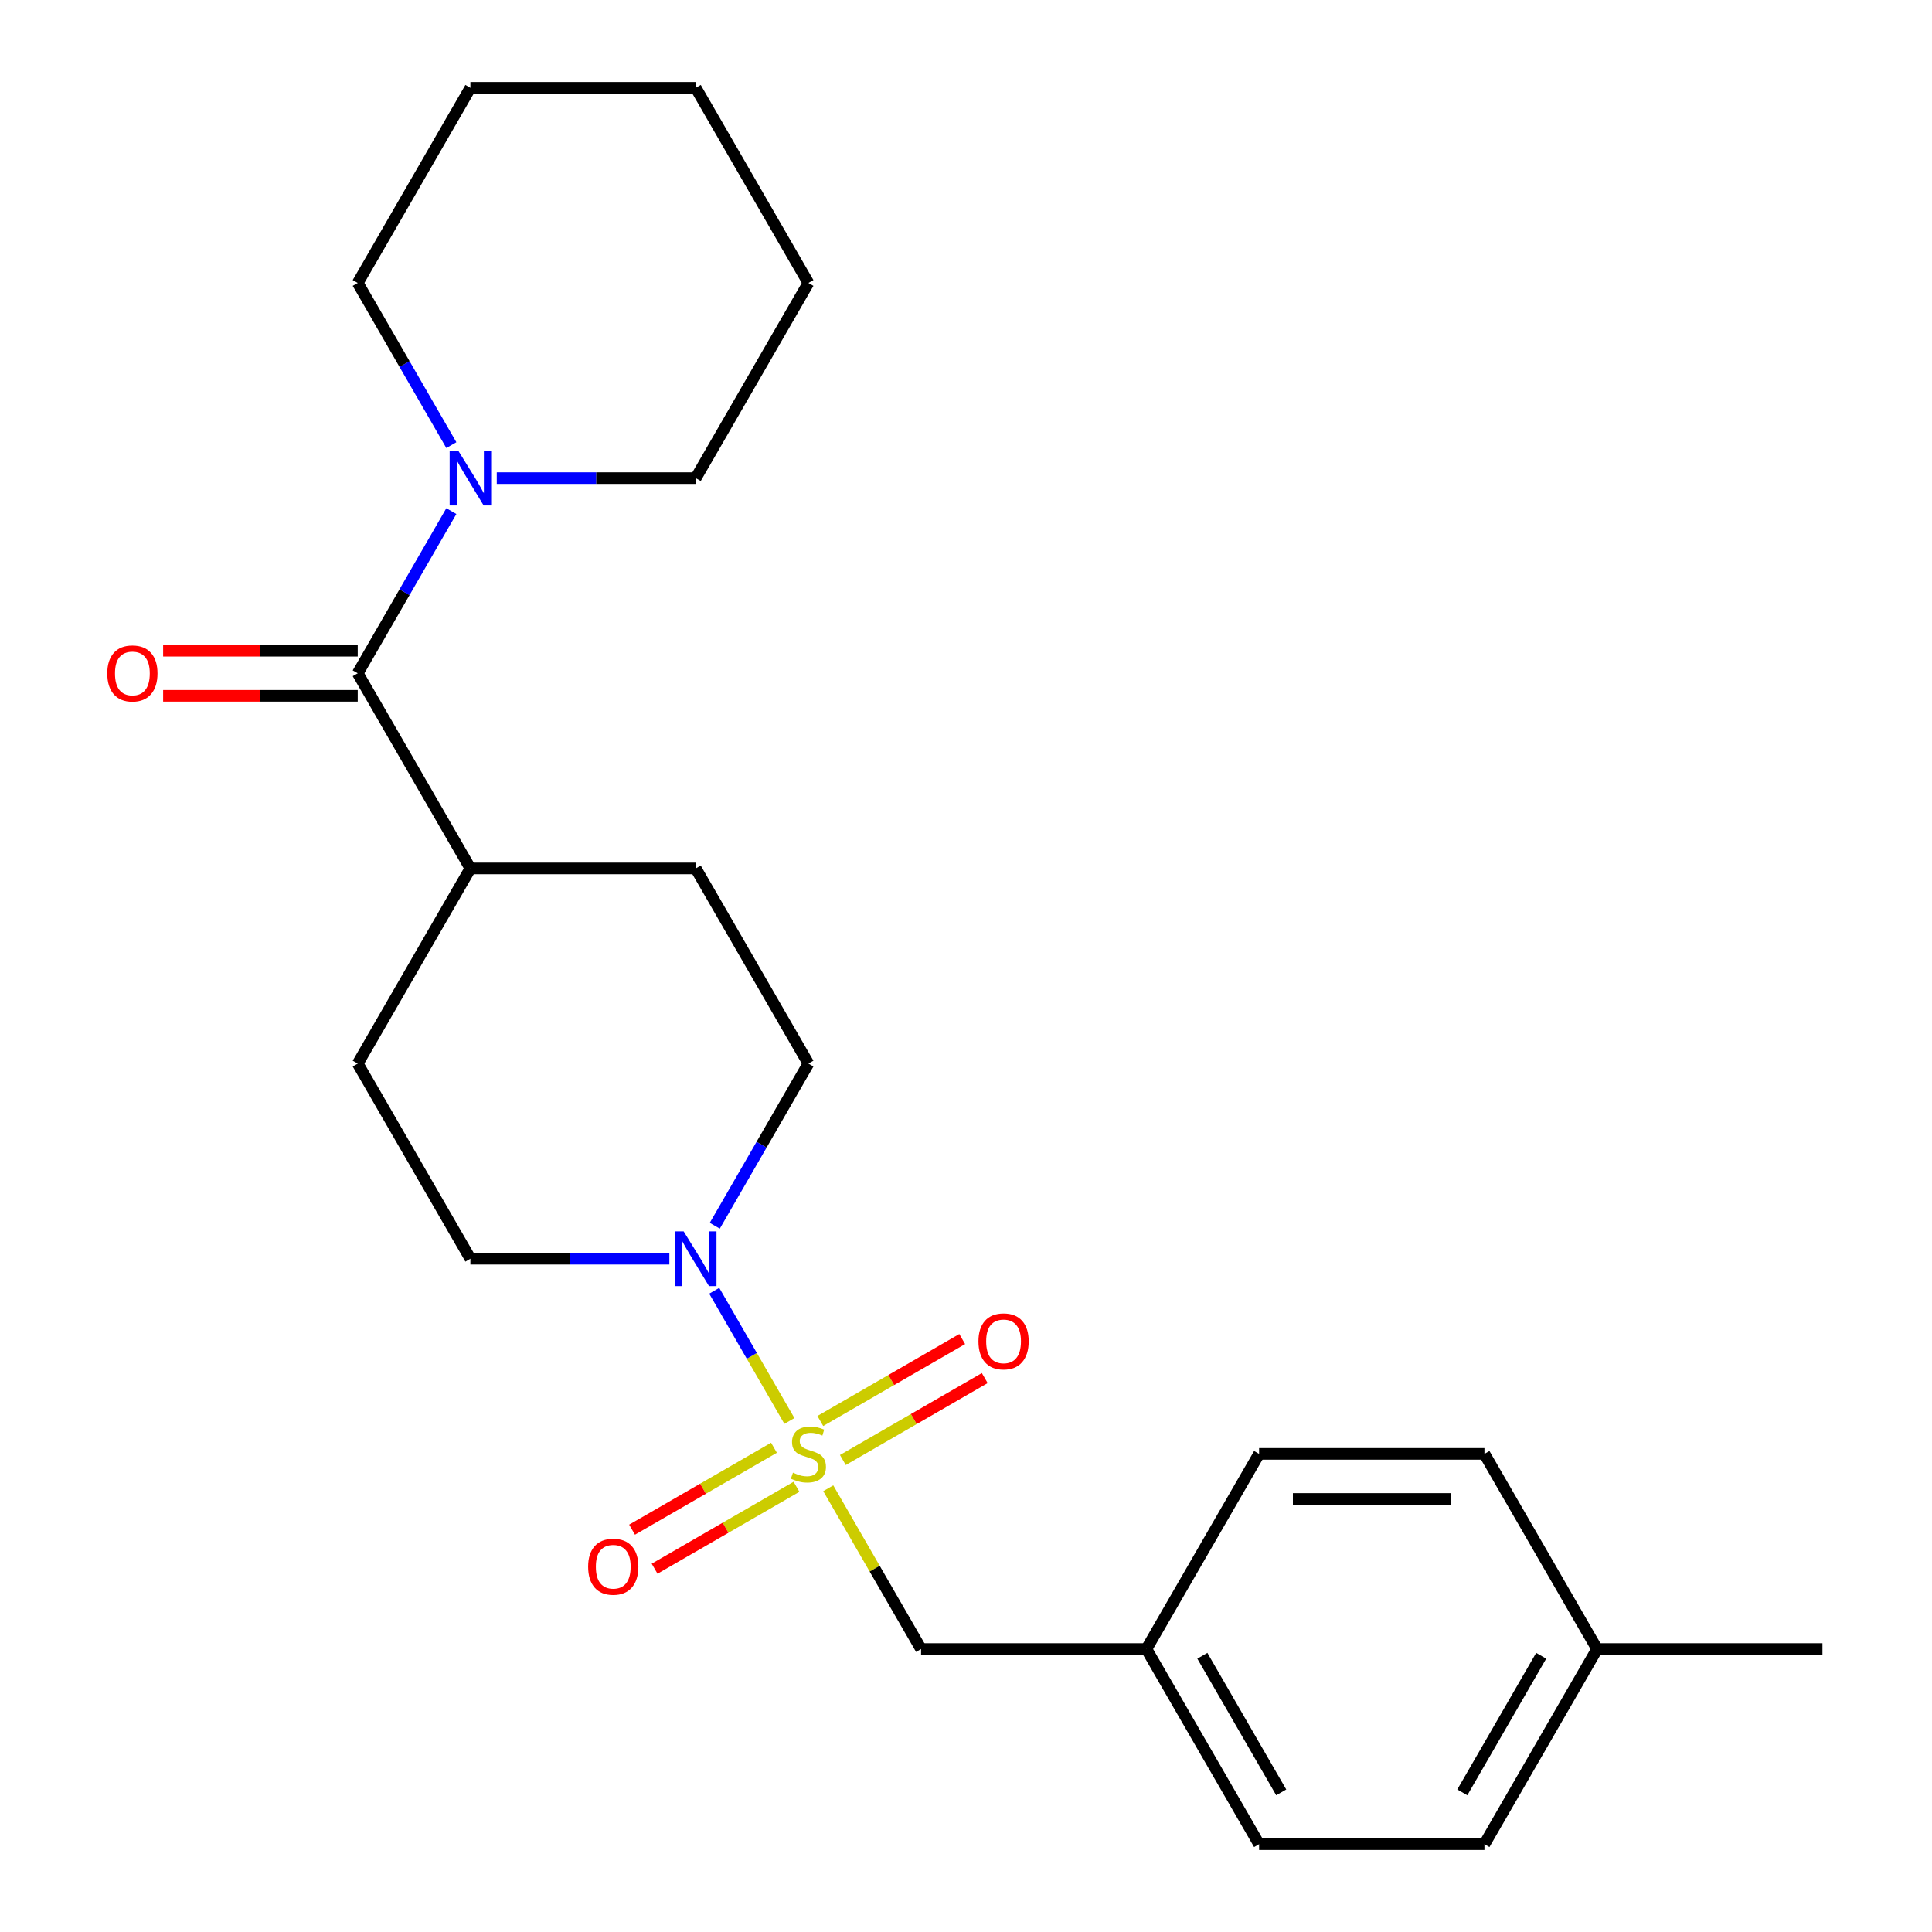 <?xml version='1.0' encoding='iso-8859-1'?>
<svg version='1.1' baseProfile='full'
              xmlns='http://www.w3.org/2000/svg'
                      xmlns:rdkit='http://www.rdkit.org/xml'
                      xmlns:xlink='http://www.w3.org/1999/xlink'
                  xml:space='preserve'
width='1000px' height='1000px' viewBox='0 0 1000 1000'>
<!-- END OF HEADER -->
<rect style='opacity:1.0;fill:#FFFFFF;stroke:none' width='1000' height='1000' x='0' y='0'> </rect>
<path class='bond-0' d='M 408.596,735.489 L 389.142,701.794' style='fill:none;fill-rule:evenodd;stroke:#CCCC00;stroke-width:6px;stroke-linecap:butt;stroke-linejoin:miter;stroke-opacity:1' />
<path class='bond-0' d='M 389.142,701.794 L 369.688,668.099' style='fill:none;fill-rule:evenodd;stroke:#0000FF;stroke-width:6px;stroke-linecap:butt;stroke-linejoin:miter;stroke-opacity:1' />
<path class='bond-3' d='M 428.706,770.321 L 452.728,811.928' style='fill:none;fill-rule:evenodd;stroke:#CCCC00;stroke-width:6px;stroke-linecap:butt;stroke-linejoin:miter;stroke-opacity:1' />
<path class='bond-3' d='M 452.728,811.928 L 476.75,853.535' style='fill:none;fill-rule:evenodd;stroke:#000000;stroke-width:6px;stroke-linecap:butt;stroke-linejoin:miter;stroke-opacity:1' />
<path class='bond-4' d='M 436.26,755.7 L 472.982,734.499' style='fill:none;fill-rule:evenodd;stroke:#CCCC00;stroke-width:6px;stroke-linecap:butt;stroke-linejoin:miter;stroke-opacity:1' />
<path class='bond-4' d='M 472.982,734.499 L 509.704,713.297' style='fill:none;fill-rule:evenodd;stroke:#FF0000;stroke-width:6px;stroke-linecap:butt;stroke-linejoin:miter;stroke-opacity:1' />
<path class='bond-4' d='M 424.596,735.498 L 461.318,714.297' style='fill:none;fill-rule:evenodd;stroke:#CCCC00;stroke-width:6px;stroke-linecap:butt;stroke-linejoin:miter;stroke-opacity:1' />
<path class='bond-4' d='M 461.318,714.297 L 498.04,693.095' style='fill:none;fill-rule:evenodd;stroke:#FF0000;stroke-width:6px;stroke-linecap:butt;stroke-linejoin:miter;stroke-opacity:1' />
<path class='bond-5' d='M 400.604,749.35 L 363.882,770.552' style='fill:none;fill-rule:evenodd;stroke:#CCCC00;stroke-width:6px;stroke-linecap:butt;stroke-linejoin:miter;stroke-opacity:1' />
<path class='bond-5' d='M 363.882,770.552 L 327.159,791.753' style='fill:none;fill-rule:evenodd;stroke:#FF0000;stroke-width:6px;stroke-linecap:butt;stroke-linejoin:miter;stroke-opacity:1' />
<path class='bond-5' d='M 412.268,769.552 L 375.545,790.754' style='fill:none;fill-rule:evenodd;stroke:#CCCC00;stroke-width:6px;stroke-linecap:butt;stroke-linejoin:miter;stroke-opacity:1' />
<path class='bond-5' d='M 375.545,790.754 L 338.823,811.955' style='fill:none;fill-rule:evenodd;stroke:#FF0000;stroke-width:6px;stroke-linecap:butt;stroke-linejoin:miter;stroke-opacity:1' />
<path class='bond-7' d='M 369.972,634.439 L 394.202,592.472' style='fill:none;fill-rule:evenodd;stroke:#0000FF;stroke-width:6px;stroke-linecap:butt;stroke-linejoin:miter;stroke-opacity:1' />
<path class='bond-7' d='M 394.202,592.472 L 418.432,550.505' style='fill:none;fill-rule:evenodd;stroke:#000000;stroke-width:6px;stroke-linecap:butt;stroke-linejoin:miter;stroke-opacity:1' />
<path class='bond-8' d='M 346.458,651.515 L 294.967,651.515' style='fill:none;fill-rule:evenodd;stroke:#0000FF;stroke-width:6px;stroke-linecap:butt;stroke-linejoin:miter;stroke-opacity:1' />
<path class='bond-8' d='M 294.967,651.515 L 243.477,651.515' style='fill:none;fill-rule:evenodd;stroke:#000000;stroke-width:6px;stroke-linecap:butt;stroke-linejoin:miter;stroke-opacity:1' />
<path class='bond-1' d='M 185.159,348.485 L 243.477,449.495' style='fill:none;fill-rule:evenodd;stroke:#000000;stroke-width:6px;stroke-linecap:butt;stroke-linejoin:miter;stroke-opacity:1' />
<path class='bond-2' d='M 185.159,348.485 L 209.389,306.518' style='fill:none;fill-rule:evenodd;stroke:#000000;stroke-width:6px;stroke-linecap:butt;stroke-linejoin:miter;stroke-opacity:1' />
<path class='bond-2' d='M 209.389,306.518 L 233.618,264.551' style='fill:none;fill-rule:evenodd;stroke:#0000FF;stroke-width:6px;stroke-linecap:butt;stroke-linejoin:miter;stroke-opacity:1' />
<path class='bond-9' d='M 185.159,336.821 L 134.799,336.821' style='fill:none;fill-rule:evenodd;stroke:#000000;stroke-width:6px;stroke-linecap:butt;stroke-linejoin:miter;stroke-opacity:1' />
<path class='bond-9' d='M 134.799,336.821 L 84.438,336.821' style='fill:none;fill-rule:evenodd;stroke:#FF0000;stroke-width:6px;stroke-linecap:butt;stroke-linejoin:miter;stroke-opacity:1' />
<path class='bond-9' d='M 185.159,360.148 L 134.799,360.148' style='fill:none;fill-rule:evenodd;stroke:#000000;stroke-width:6px;stroke-linecap:butt;stroke-linejoin:miter;stroke-opacity:1' />
<path class='bond-9' d='M 134.799,360.148 L 84.438,360.148' style='fill:none;fill-rule:evenodd;stroke:#FF0000;stroke-width:6px;stroke-linecap:butt;stroke-linejoin:miter;stroke-opacity:1' />
<path class='bond-18' d='M 257.133,247.475 L 308.623,247.475' style='fill:none;fill-rule:evenodd;stroke:#0000FF;stroke-width:6px;stroke-linecap:butt;stroke-linejoin:miter;stroke-opacity:1' />
<path class='bond-18' d='M 308.623,247.475 L 360.114,247.475' style='fill:none;fill-rule:evenodd;stroke:#000000;stroke-width:6px;stroke-linecap:butt;stroke-linejoin:miter;stroke-opacity:1' />
<path class='bond-19' d='M 233.618,230.399 L 209.389,188.432' style='fill:none;fill-rule:evenodd;stroke:#0000FF;stroke-width:6px;stroke-linecap:butt;stroke-linejoin:miter;stroke-opacity:1' />
<path class='bond-19' d='M 209.389,188.432 L 185.159,146.465' style='fill:none;fill-rule:evenodd;stroke:#000000;stroke-width:6px;stroke-linecap:butt;stroke-linejoin:miter;stroke-opacity:1' />
<path class='bond-12' d='M 476.75,853.535 L 593.386,853.535' style='fill:none;fill-rule:evenodd;stroke:#000000;stroke-width:6px;stroke-linecap:butt;stroke-linejoin:miter;stroke-opacity:1' />
<path class='bond-6' d='M 243.477,449.495 L 185.159,550.505' style='fill:none;fill-rule:evenodd;stroke:#000000;stroke-width:6px;stroke-linecap:butt;stroke-linejoin:miter;stroke-opacity:1' />
<path class='bond-24' d='M 243.477,449.495 L 360.114,449.495' style='fill:none;fill-rule:evenodd;stroke:#000000;stroke-width:6px;stroke-linecap:butt;stroke-linejoin:miter;stroke-opacity:1' />
<path class='bond-10' d='M 418.432,550.505 L 360.114,449.495' style='fill:none;fill-rule:evenodd;stroke:#000000;stroke-width:6px;stroke-linecap:butt;stroke-linejoin:miter;stroke-opacity:1' />
<path class='bond-11' d='M 243.477,651.515 L 185.159,550.505' style='fill:none;fill-rule:evenodd;stroke:#000000;stroke-width:6px;stroke-linecap:butt;stroke-linejoin:miter;stroke-opacity:1' />
<path class='bond-14' d='M 593.386,853.535 L 651.705,752.525' style='fill:none;fill-rule:evenodd;stroke:#000000;stroke-width:6px;stroke-linecap:butt;stroke-linejoin:miter;stroke-opacity:1' />
<path class='bond-15' d='M 593.386,853.535 L 651.705,954.545' style='fill:none;fill-rule:evenodd;stroke:#000000;stroke-width:6px;stroke-linecap:butt;stroke-linejoin:miter;stroke-opacity:1' />
<path class='bond-15' d='M 622.336,857.023 L 663.159,927.73' style='fill:none;fill-rule:evenodd;stroke:#000000;stroke-width:6px;stroke-linecap:butt;stroke-linejoin:miter;stroke-opacity:1' />
<path class='bond-13' d='M 826.659,853.535 L 768.341,954.545' style='fill:none;fill-rule:evenodd;stroke:#000000;stroke-width:6px;stroke-linecap:butt;stroke-linejoin:miter;stroke-opacity:1' />
<path class='bond-13' d='M 797.709,857.023 L 756.887,927.73' style='fill:none;fill-rule:evenodd;stroke:#000000;stroke-width:6px;stroke-linecap:butt;stroke-linejoin:miter;stroke-opacity:1' />
<path class='bond-20' d='M 826.659,853.535 L 943.296,853.535' style='fill:none;fill-rule:evenodd;stroke:#000000;stroke-width:6px;stroke-linecap:butt;stroke-linejoin:miter;stroke-opacity:1' />
<path class='bond-25' d='M 826.659,853.535 L 768.341,752.525' style='fill:none;fill-rule:evenodd;stroke:#000000;stroke-width:6px;stroke-linecap:butt;stroke-linejoin:miter;stroke-opacity:1' />
<path class='bond-17' d='M 651.705,752.525 L 768.341,752.525' style='fill:none;fill-rule:evenodd;stroke:#000000;stroke-width:6px;stroke-linecap:butt;stroke-linejoin:miter;stroke-opacity:1' />
<path class='bond-17' d='M 669.2,775.853 L 750.846,775.853' style='fill:none;fill-rule:evenodd;stroke:#000000;stroke-width:6px;stroke-linecap:butt;stroke-linejoin:miter;stroke-opacity:1' />
<path class='bond-16' d='M 651.705,954.545 L 768.341,954.545' style='fill:none;fill-rule:evenodd;stroke:#000000;stroke-width:6px;stroke-linecap:butt;stroke-linejoin:miter;stroke-opacity:1' />
<path class='bond-22' d='M 360.114,247.475 L 418.432,146.465' style='fill:none;fill-rule:evenodd;stroke:#000000;stroke-width:6px;stroke-linecap:butt;stroke-linejoin:miter;stroke-opacity:1' />
<path class='bond-21' d='M 185.159,146.465 L 243.477,45.455' style='fill:none;fill-rule:evenodd;stroke:#000000;stroke-width:6px;stroke-linecap:butt;stroke-linejoin:miter;stroke-opacity:1' />
<path class='bond-23' d='M 243.477,45.455 L 360.114,45.455' style='fill:none;fill-rule:evenodd;stroke:#000000;stroke-width:6px;stroke-linecap:butt;stroke-linejoin:miter;stroke-opacity:1' />
<path class='bond-26' d='M 418.432,146.465 L 360.114,45.455' style='fill:none;fill-rule:evenodd;stroke:#000000;stroke-width:6px;stroke-linecap:butt;stroke-linejoin:miter;stroke-opacity:1' />
<path  class='atom-0' d='M 410.432 762.245
Q 410.752 762.365, 412.072 762.925
Q 413.392 763.485, 414.832 763.845
Q 416.312 764.165, 417.752 764.165
Q 420.432 764.165, 421.992 762.885
Q 423.552 761.565, 423.552 759.285
Q 423.552 757.725, 422.752 756.765
Q 421.992 755.805, 420.792 755.285
Q 419.592 754.765, 417.592 754.165
Q 415.072 753.405, 413.552 752.685
Q 412.072 751.965, 410.992 750.445
Q 409.952 748.925, 409.952 746.365
Q 409.952 742.805, 412.352 740.605
Q 414.792 738.405, 419.592 738.405
Q 422.872 738.405, 426.592 739.965
L 425.672 743.045
Q 422.272 741.645, 419.712 741.645
Q 416.952 741.645, 415.432 742.805
Q 413.912 743.925, 413.952 745.885
Q 413.952 747.405, 414.712 748.325
Q 415.512 749.245, 416.632 749.765
Q 417.792 750.285, 419.712 750.885
Q 422.272 751.685, 423.792 752.485
Q 425.312 753.285, 426.392 754.925
Q 427.512 756.525, 427.512 759.285
Q 427.512 763.205, 424.872 765.325
Q 422.272 767.405, 417.912 767.405
Q 415.392 767.405, 413.472 766.845
Q 411.592 766.325, 409.352 765.405
L 410.432 762.245
' fill='#CCCC00'/>
<path  class='atom-1' d='M 353.854 637.355
L 363.134 652.355
Q 364.054 653.835, 365.534 656.515
Q 367.014 659.195, 367.094 659.355
L 367.094 637.355
L 370.854 637.355
L 370.854 665.675
L 366.974 665.675
L 357.014 649.275
Q 355.854 647.355, 354.614 645.155
Q 353.414 642.955, 353.054 642.275
L 353.054 665.675
L 349.374 665.675
L 349.374 637.355
L 353.854 637.355
' fill='#0000FF'/>
<path  class='atom-3' d='M 237.217 233.315
L 246.497 248.315
Q 247.417 249.795, 248.897 252.475
Q 250.377 255.155, 250.457 255.315
L 250.457 233.315
L 254.217 233.315
L 254.217 261.635
L 250.337 261.635
L 240.377 245.235
Q 239.217 243.315, 237.977 241.115
Q 236.777 238.915, 236.417 238.235
L 236.417 261.635
L 232.737 261.635
L 232.737 233.315
L 237.217 233.315
' fill='#0000FF'/>
<path  class='atom-5' d='M 506.442 694.287
Q 506.442 687.487, 509.802 683.687
Q 513.162 679.887, 519.442 679.887
Q 525.722 679.887, 529.082 683.687
Q 532.442 687.487, 532.442 694.287
Q 532.442 701.167, 529.042 705.087
Q 525.642 708.967, 519.442 708.967
Q 513.202 708.967, 509.802 705.087
Q 506.442 701.207, 506.442 694.287
M 519.442 705.767
Q 523.762 705.767, 526.082 702.887
Q 528.442 699.967, 528.442 694.287
Q 528.442 688.727, 526.082 685.927
Q 523.762 683.087, 519.442 683.087
Q 515.122 683.087, 512.762 685.887
Q 510.442 688.687, 510.442 694.287
Q 510.442 700.007, 512.762 702.887
Q 515.122 705.767, 519.442 705.767
' fill='#FF0000'/>
<path  class='atom-6' d='M 304.422 810.923
Q 304.422 804.123, 307.782 800.323
Q 311.142 796.523, 317.422 796.523
Q 323.702 796.523, 327.062 800.323
Q 330.422 804.123, 330.422 810.923
Q 330.422 817.803, 327.022 821.723
Q 323.622 825.603, 317.422 825.603
Q 311.182 825.603, 307.782 821.723
Q 304.422 817.843, 304.422 810.923
M 317.422 822.403
Q 321.742 822.403, 324.062 819.523
Q 326.422 816.603, 326.422 810.923
Q 326.422 805.363, 324.062 802.563
Q 321.742 799.723, 317.422 799.723
Q 313.102 799.723, 310.742 802.523
Q 308.422 805.323, 308.422 810.923
Q 308.422 816.643, 310.742 819.523
Q 313.102 822.403, 317.422 822.403
' fill='#FF0000'/>
<path  class='atom-10' d='M 55.523 348.565
Q 55.523 341.765, 58.883 337.965
Q 62.242 334.165, 68.522 334.165
Q 74.802 334.165, 78.162 337.965
Q 81.522 341.765, 81.522 348.565
Q 81.522 355.445, 78.123 359.365
Q 74.722 363.245, 68.522 363.245
Q 62.282 363.245, 58.883 359.365
Q 55.523 355.485, 55.523 348.565
M 68.522 360.045
Q 72.843 360.045, 75.162 357.165
Q 77.522 354.245, 77.522 348.565
Q 77.522 343.005, 75.162 340.205
Q 72.843 337.365, 68.522 337.365
Q 64.203 337.365, 61.843 340.165
Q 59.523 342.965, 59.523 348.565
Q 59.523 354.285, 61.843 357.165
Q 64.203 360.045, 68.522 360.045
' fill='#FF0000'/>
</svg>

